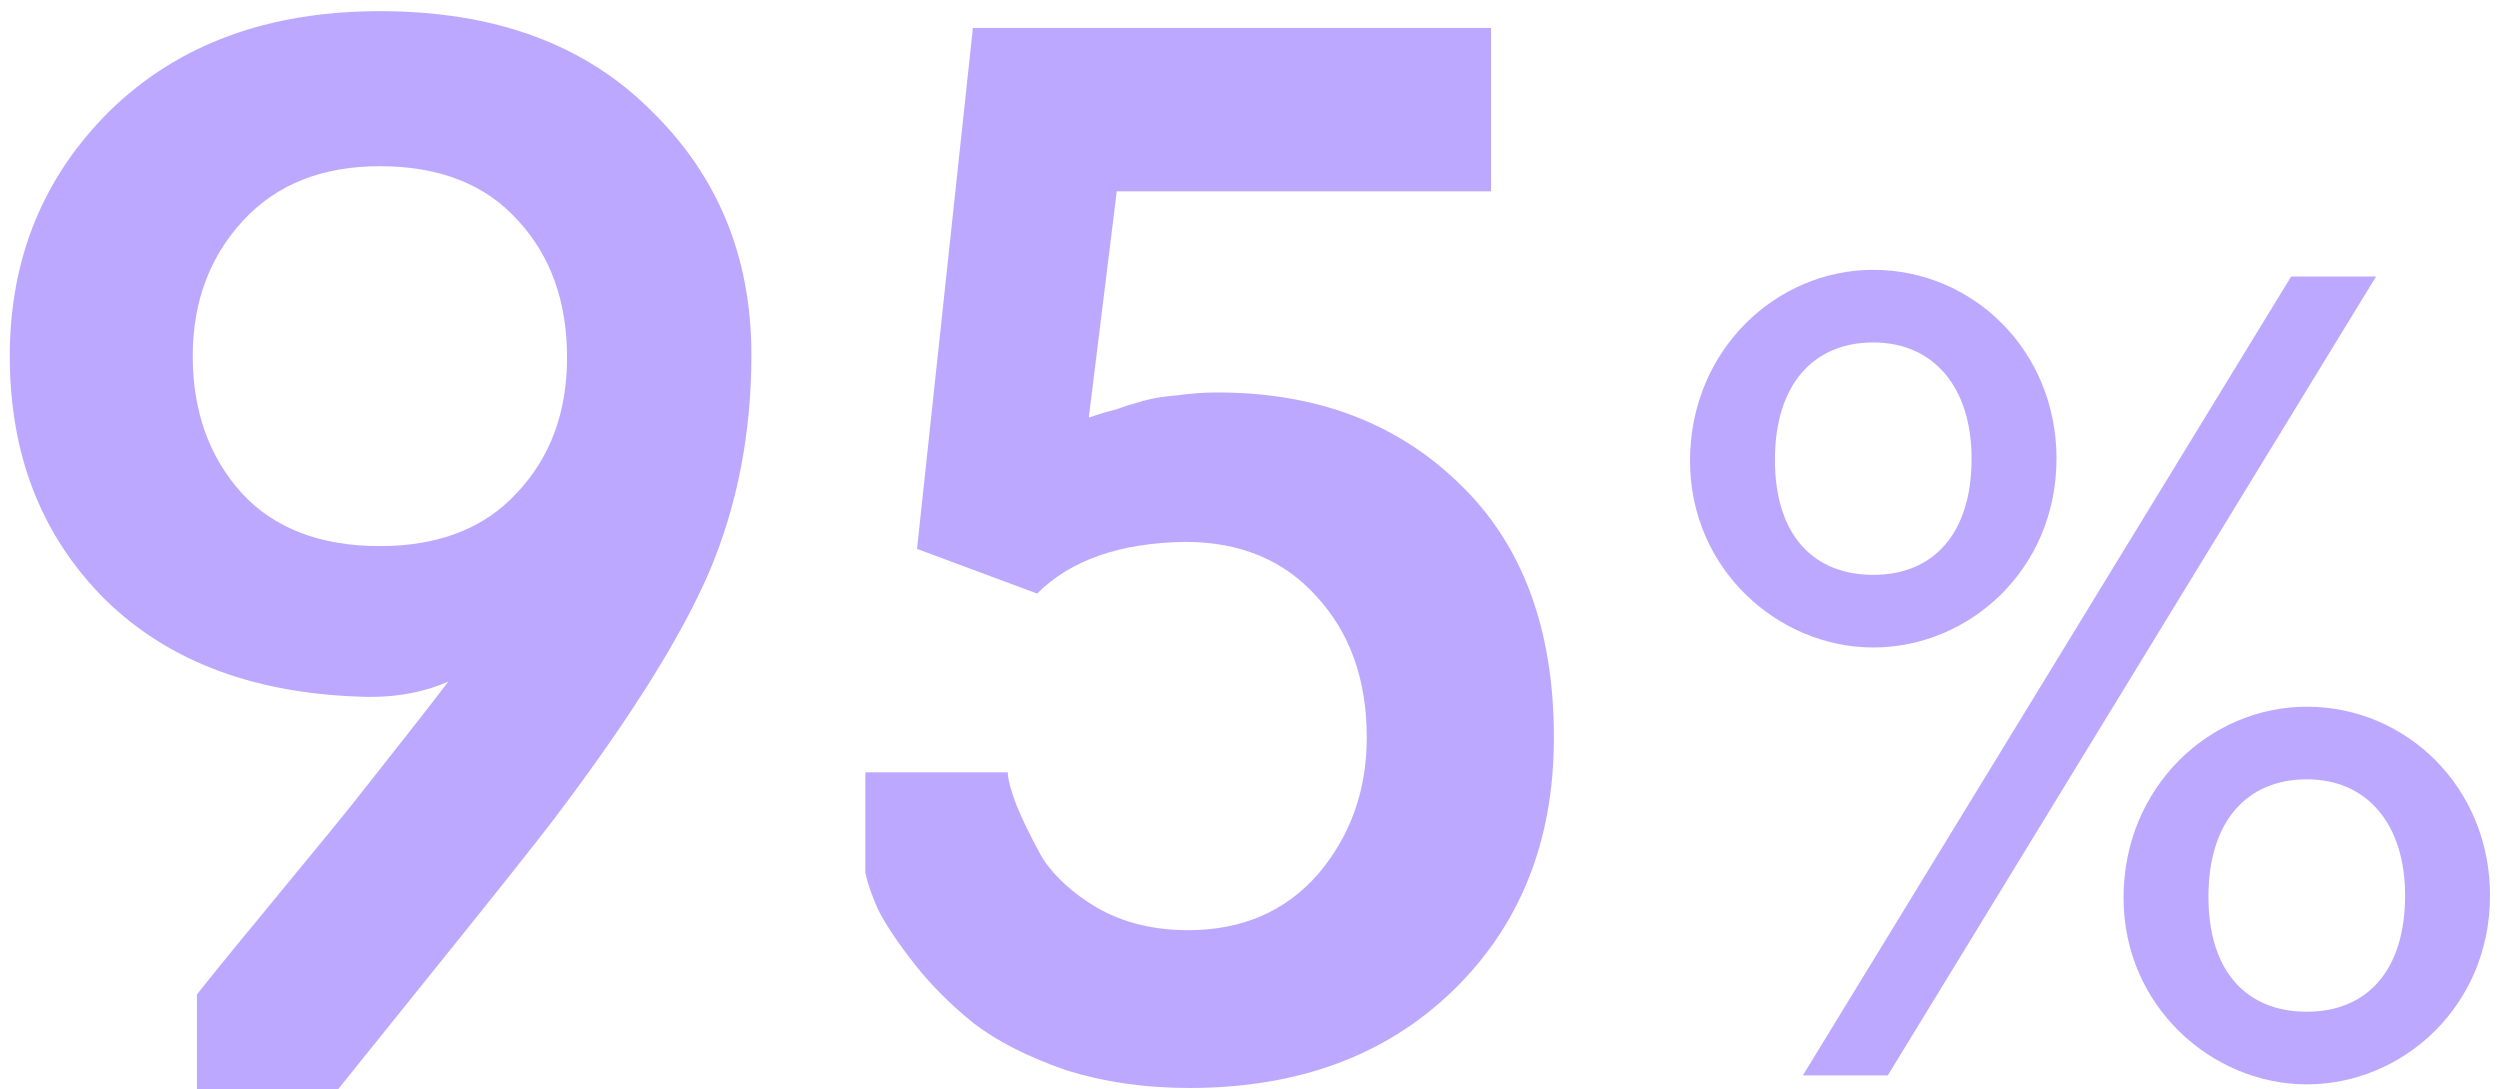 <?xml version="1.0" encoding="UTF-8"?> <svg xmlns="http://www.w3.org/2000/svg" width="179" height="78" viewBox="0 0 179 78" fill="none"> <path d="M24.2 78H14.1V71.2C15.367 69.6 17.433 67.067 20.3 63.6C23.167 60.133 25.067 57.8 26 56.6C29.267 52.467 31.3 49.867 32.1 48.8C30.433 49.533 28.567 49.9 26.5 49.9C18.433 49.767 12.1 47.433 7.5 42.9C2.967 38.367 0.7 32.566 0.7 25.5C0.7 18.5 3.1 12.633 7.9 7.9C12.767 3.166 19.2 0.8 27.2 0.8C35.4 0.8 41.867 3.166 46.6 7.9C51.4 12.566 53.8 18.4 53.8 25.4C53.8 31 52.8 36.166 50.8 40.9C48.8 45.566 45.1 51.467 39.7 58.6C38.433 60.267 35.733 63.666 31.6 68.8C27.533 73.867 25.067 76.933 24.2 78ZM27.2 39.1C31.4 39.1 34.667 37.833 37 35.3C39.4 32.767 40.6 29.533 40.6 25.6C40.6 21.6 39.433 18.333 37.1 15.8C34.767 13.2 31.467 11.9 27.2 11.9C23.067 11.9 19.8 13.2 17.4 15.8C15 18.4 13.8 21.633 13.8 25.5C13.8 29.433 14.967 32.7 17.3 35.3C19.633 37.833 22.933 39.1 27.2 39.1Z" fill="#BDA8FF"></path> <path d="M85.159 77.9C81.959 77.9 78.992 77.466 76.259 76.6C73.592 75.666 71.425 74.567 69.759 73.3C68.092 71.966 66.659 70.533 65.459 69C64.259 67.466 63.392 66.166 62.859 65.1C62.392 64.033 62.092 63.166 61.959 62.5V55.3H72.159C72.159 55.767 72.359 56.533 72.759 57.6C73.159 58.6 73.759 59.833 74.559 61.3C75.425 62.7 76.759 63.933 78.559 65C80.425 66.067 82.592 66.6 85.059 66.6C88.925 66.6 92.025 65.266 94.359 62.6C96.692 59.867 97.859 56.6 97.859 52.8C97.859 48.666 96.659 45.3 94.259 42.7C91.925 40.1 88.792 38.8 84.859 38.8C80.192 38.867 76.659 40.1 74.259 42.5L65.659 39.3L69.659 2H106.759V13.7H79.959L77.959 29.9L78.559 29.7C78.959 29.567 79.425 29.433 79.959 29.3C80.492 29.1 81.125 28.9 81.859 28.7C82.592 28.5 83.425 28.366 84.359 28.3C85.292 28.166 86.225 28.1 87.159 28.1C94.225 28.1 99.992 30.267 104.459 34.6C108.992 38.933 111.259 45 111.259 52.8C111.259 60.2 108.859 66.233 104.059 70.9C99.259 75.567 92.959 77.9 85.159 77.9Z" fill="#BDA8FF"></path> <path d="M134.125 41.16C129.885 41.16 127.085 38.36 127.085 32.92C127.085 27.48 129.885 24.52 134.125 24.52C138.445 24.52 141.165 27.72 141.165 32.84C141.165 38.2 138.445 41.16 134.125 41.16ZM134.125 46.36C141.005 46.36 147.245 40.76 147.245 32.84C147.245 25.08 141.245 19.32 134.125 19.32C127.165 19.32 121.005 25.08 121.005 33C121.005 40.76 127.325 46.36 134.125 46.36ZM129.085 77H135.165L170.125 19.8H164.045L129.085 77ZM165.165 72.44C160.925 72.44 158.125 69.64 158.125 64.2C158.125 58.76 160.925 55.8 165.165 55.8C169.485 55.8 172.205 59 172.205 64.12C172.205 69.48 169.485 72.44 165.165 72.44ZM165.165 77.64C172.045 77.64 178.285 72.04 178.285 64.12C178.285 56.36 172.285 50.6 165.165 50.6C158.205 50.6 152.045 56.36 152.045 64.28C152.045 72.04 158.365 77.64 165.165 77.64Z" fill="#BDA8FF"></path> </svg> 